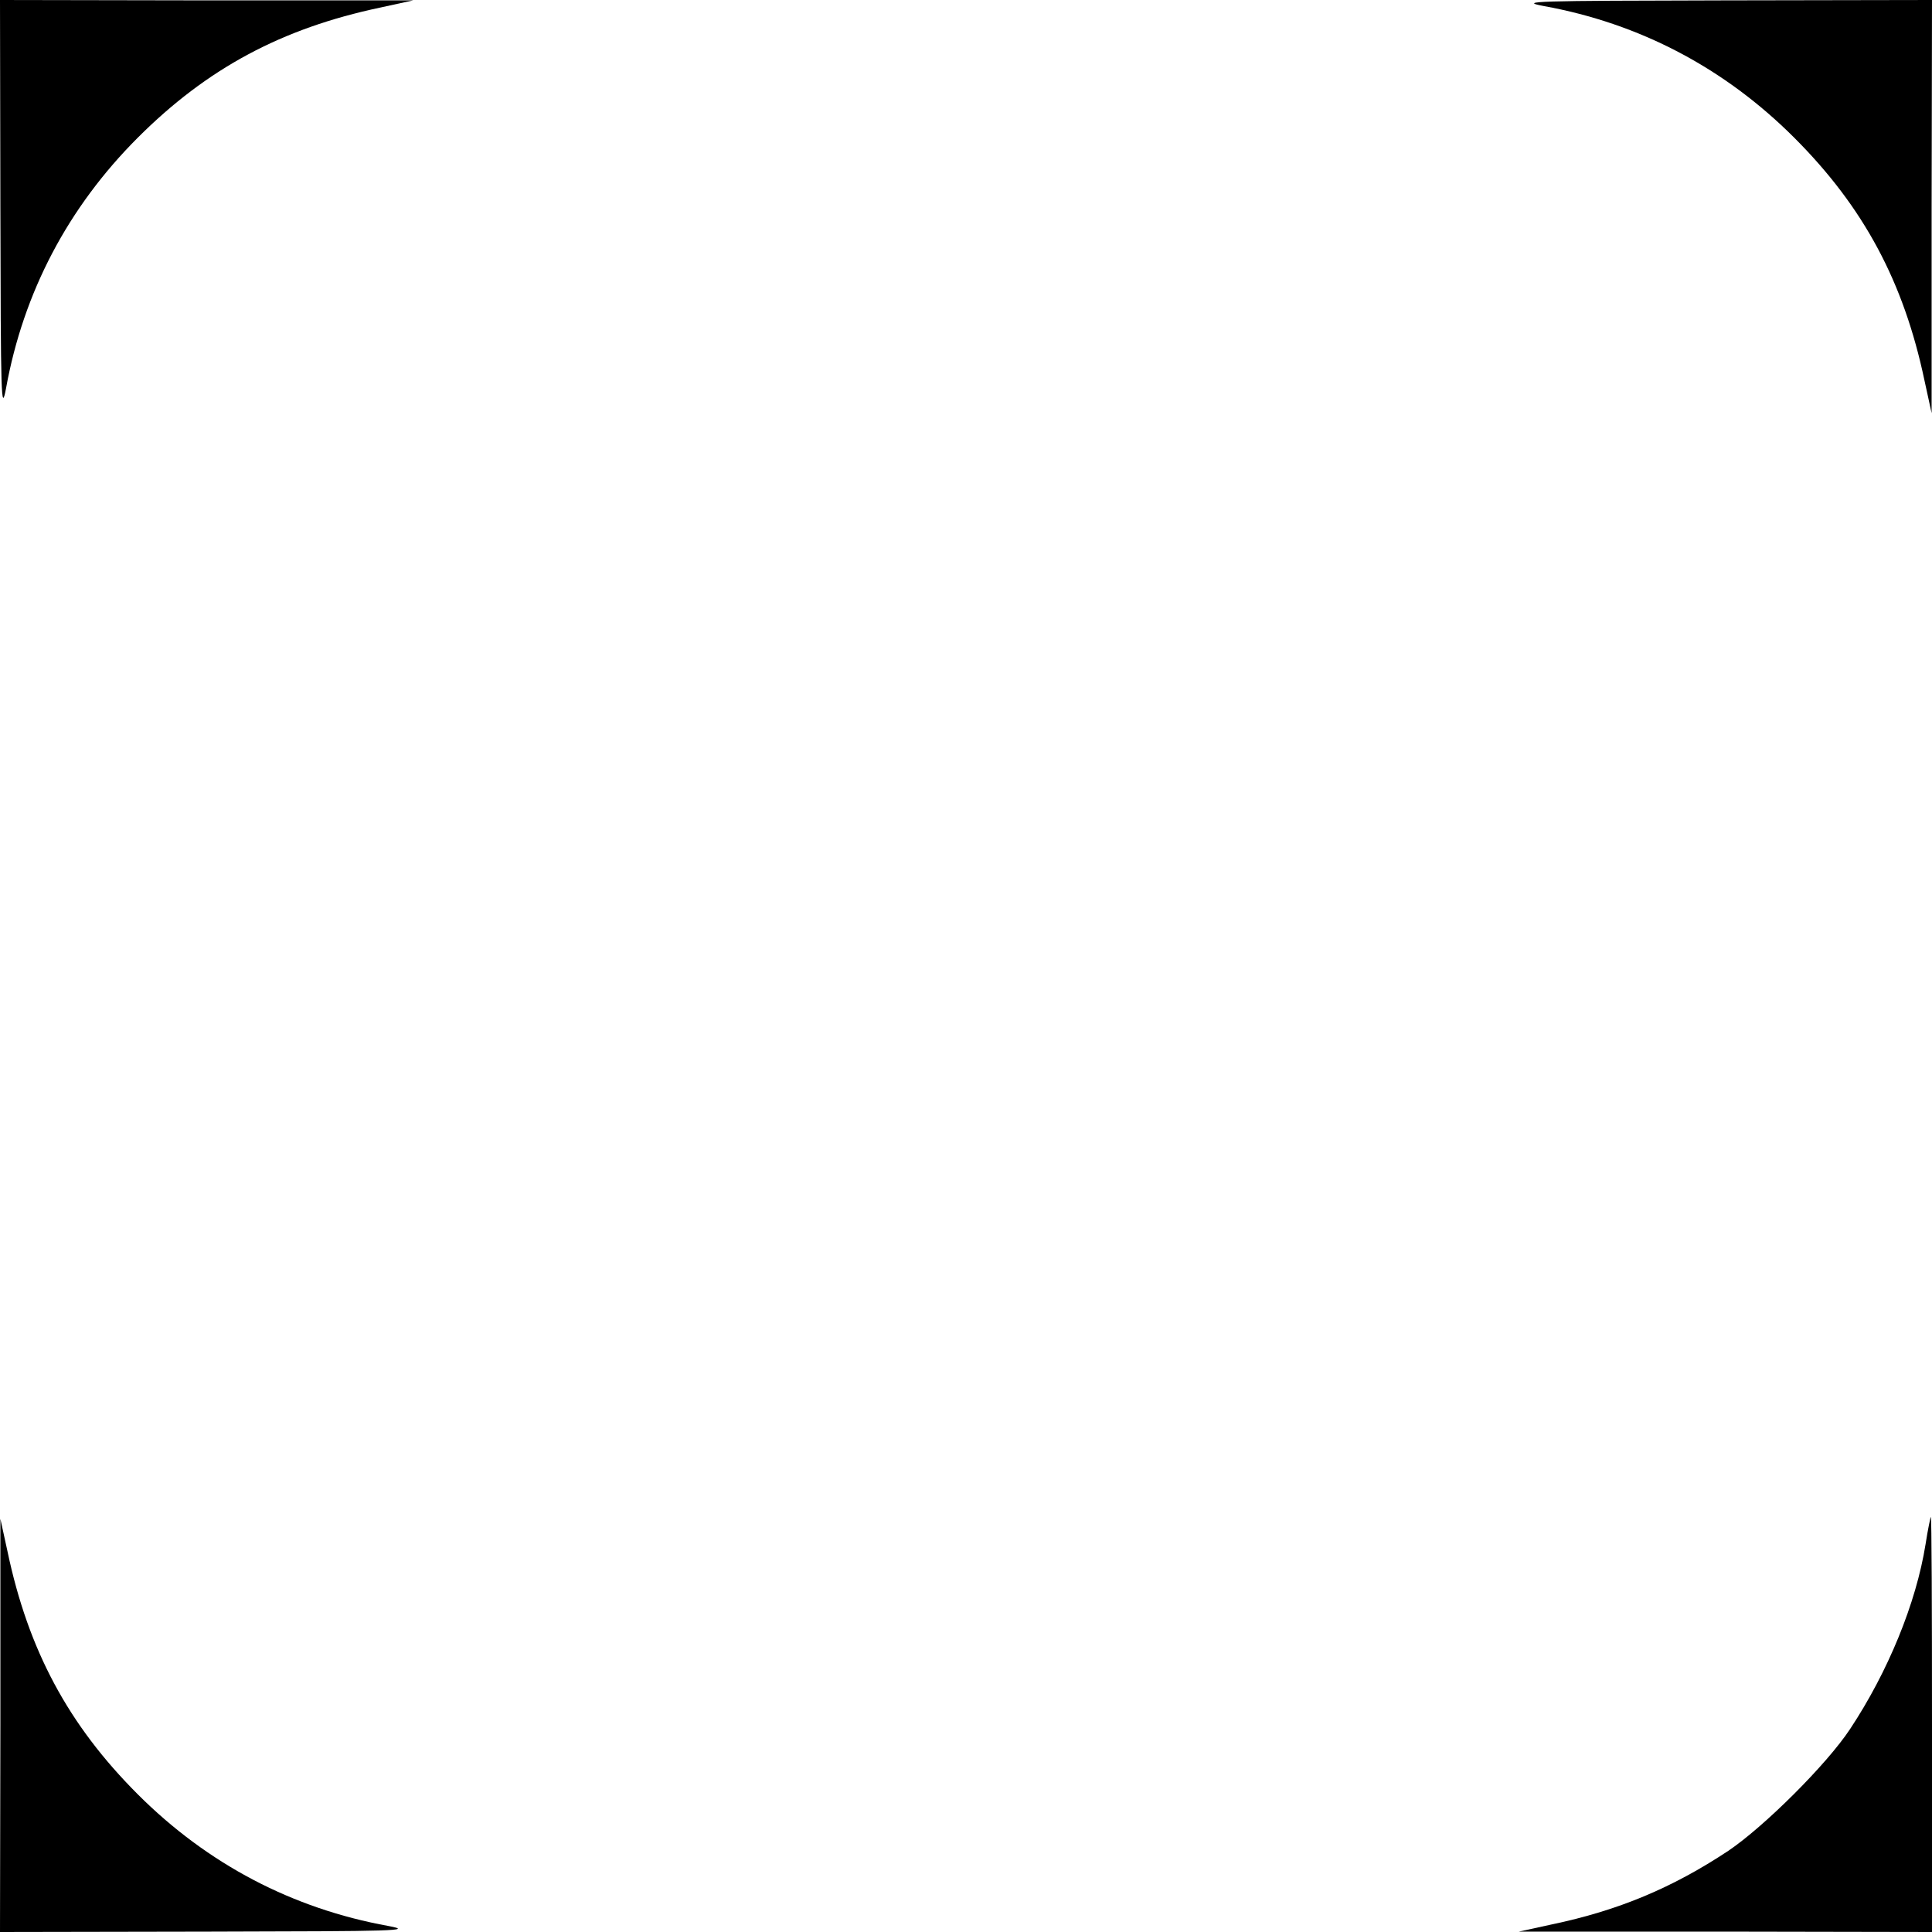 <?xml version="1.0" standalone="no"?>
<!DOCTYPE svg PUBLIC "-//W3C//DTD SVG 20010904//EN"
 "http://www.w3.org/TR/2001/REC-SVG-20010904/DTD/svg10.dtd">
<svg version="1.0" xmlns="http://www.w3.org/2000/svg"
 width="512pt" height="512pt" viewBox="0 0 512 512"
 preserveAspectRatio="xMidYMid meet">
<g transform="translate(0,512) scale(0.1,-0.1)"
fill="#000000" stroke="none">
<path d="M1 4568 c1 -501 2 -546 15 -477 46 254 164 479 349 664 184 184 382
290 643 345 l87 19 -547 0 -548 1 1 -552z"/>
<path d="M4091 5104 c254 -46 479 -164 664 -349 184 -184 290 -382 345 -643
l19 -87 0 548 1 547 -552 -1 c-501 -1 -546 -2 -477 -15z"/>
<path d="M5103 1028 c-25 -157 -100 -339 -200 -490 -62 -94 -228 -259 -323
-323 -148 -98 -291 -158 -468 -195 l-87 -19 548 0 547 -1 0 550 c0 303 -1 550
-3 550 -1 0 -8 -33 -14 -72z"/>
<path d="M1 548 l-1 -548 553 1 c500 1 545 2 476 15 -254 46 -479 164 -664
349 -184 184 -290 382 -345 643 l-19 87 0 -547z"/>
</g>
</svg>
